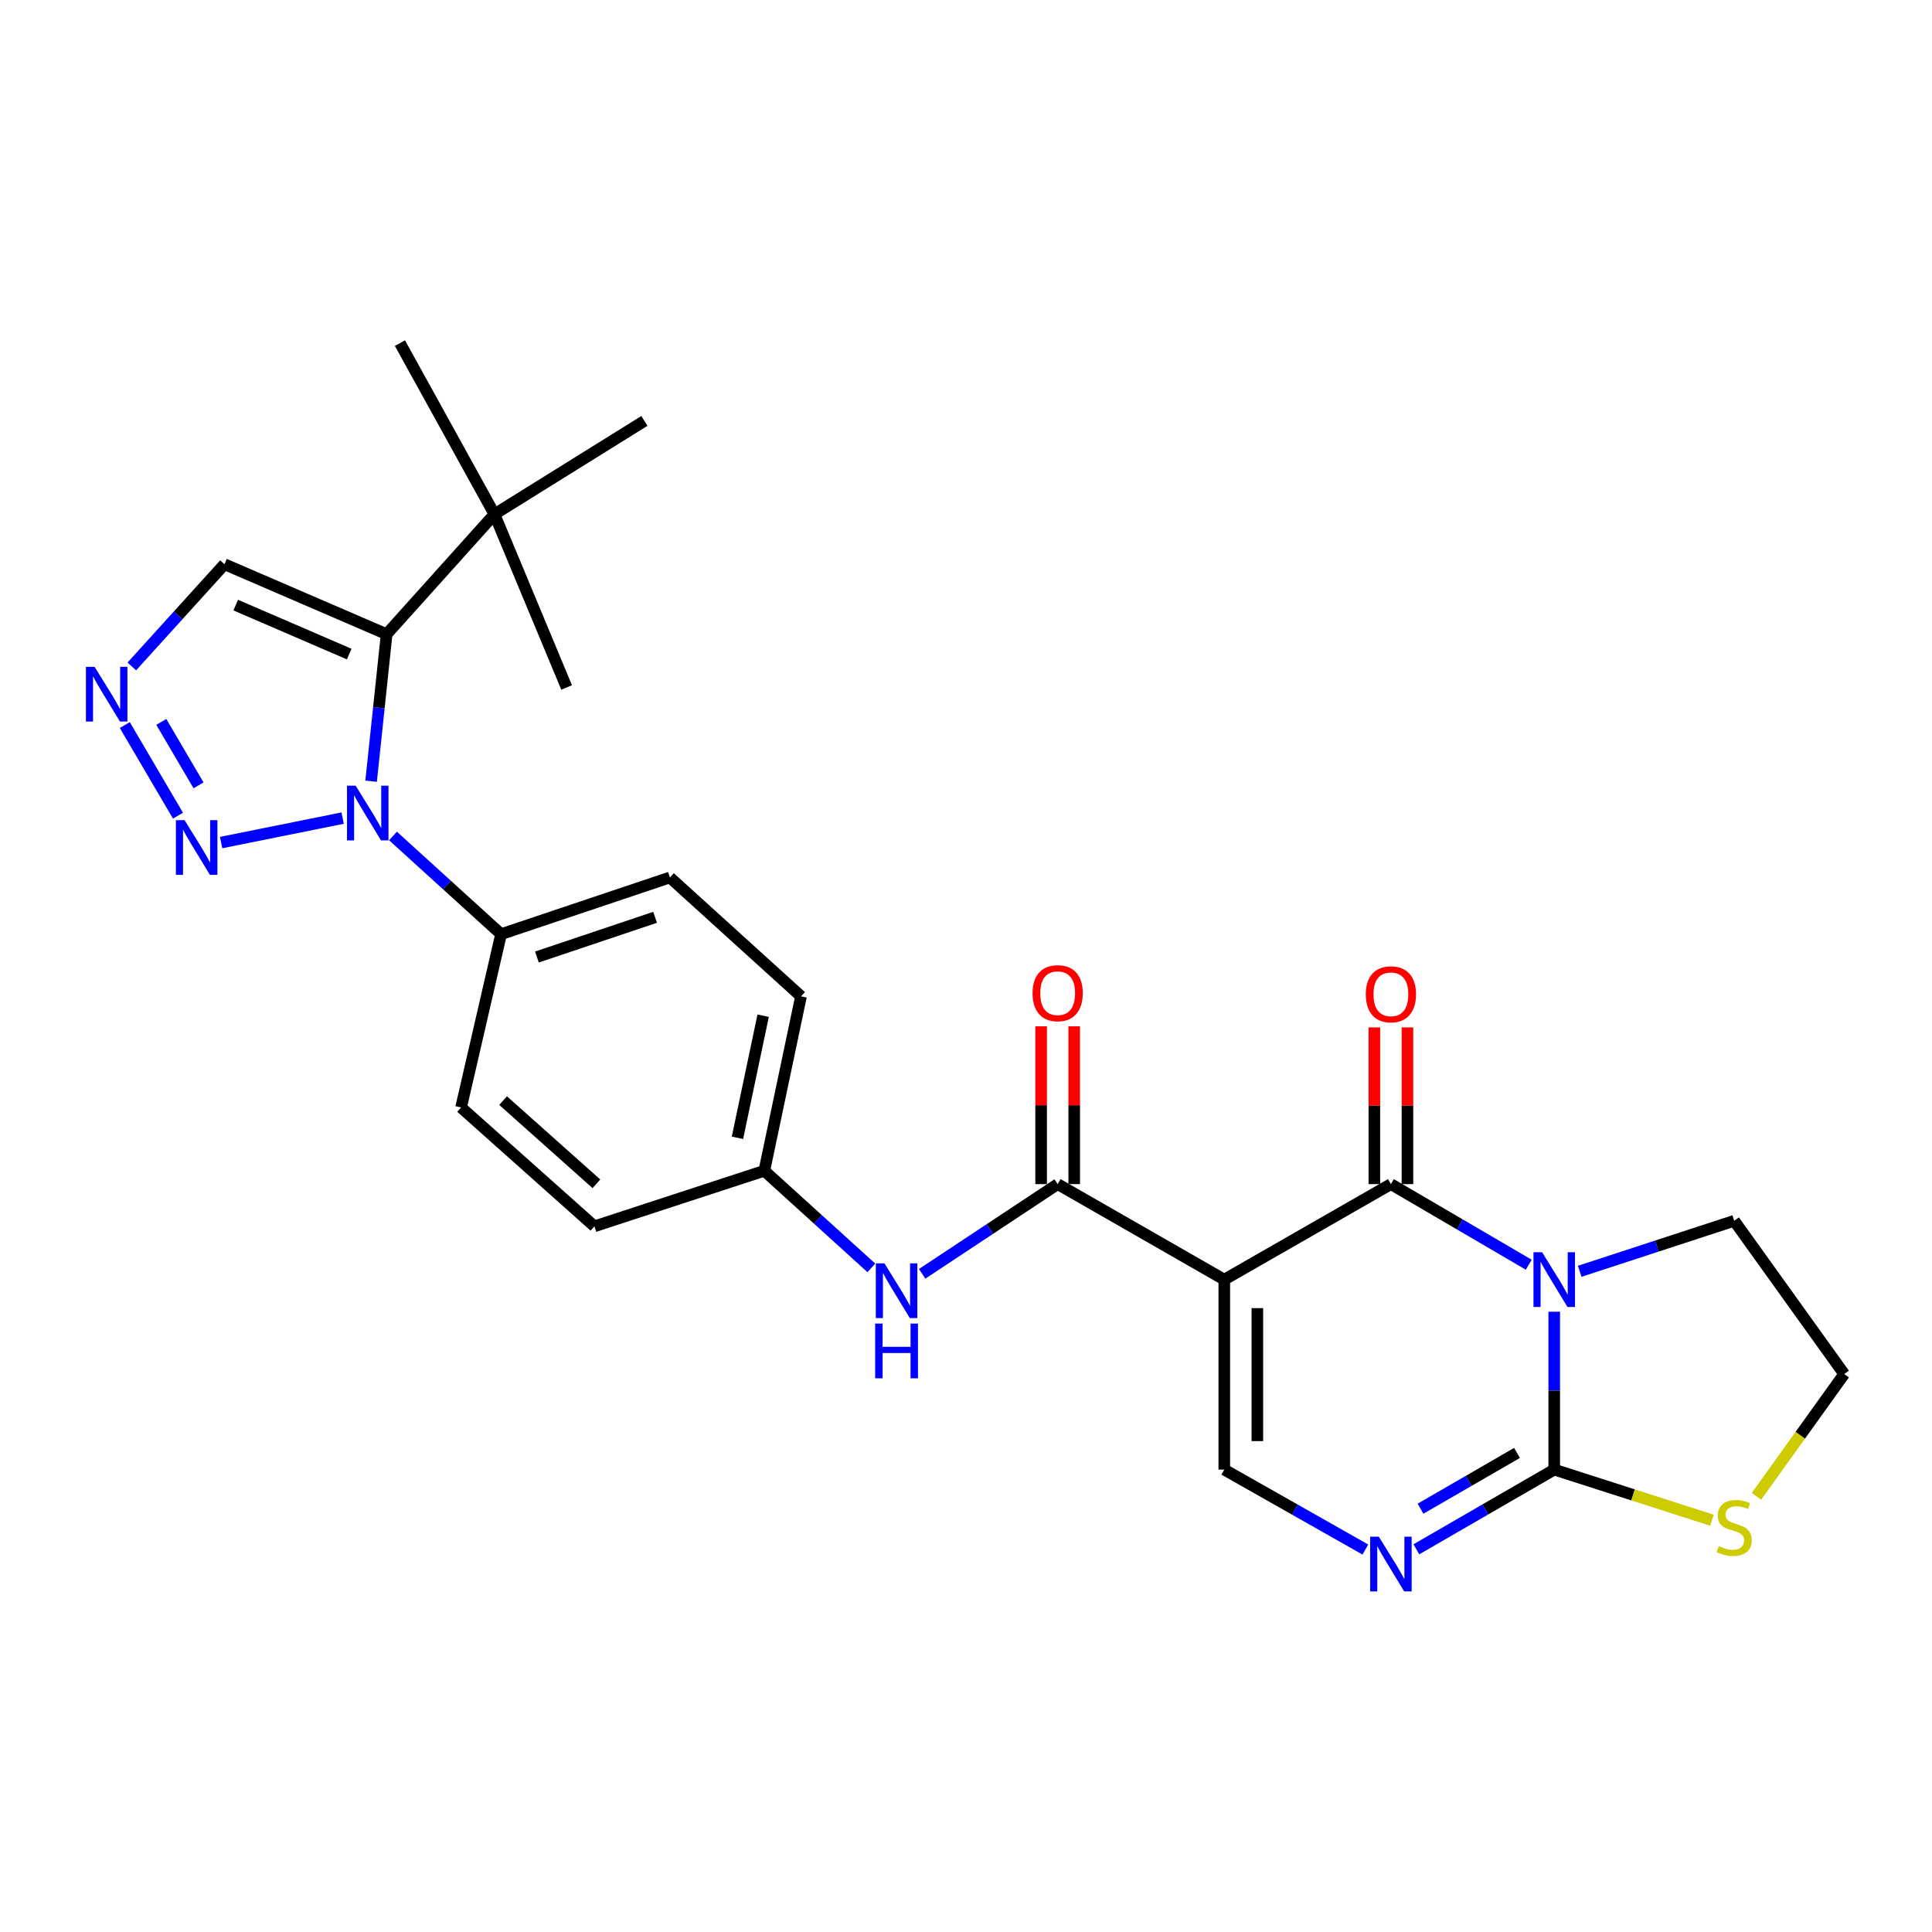 <?xml version='1.0' encoding='iso-8859-1'?>
<svg version='1.1' baseProfile='full'
              xmlns='http://www.w3.org/2000/svg'
                      xmlns:rdkit='http://www.rdkit.org/xml'
                      xmlns:xlink='http://www.w3.org/1999/xlink'
                  xml:space='preserve'
width='1000px' height='1000px' viewBox='0 0 1000 1000'>
<!-- END OF HEADER -->
<rect style='opacity:1.0;fill:#FFFFFF;stroke:none' width='1000' height='1000' x='0' y='0'> </rect>
<path class='bond-1' d='M 791.279,654.618 L 755.606,633.757' style='fill:none;fill-rule:evenodd;stroke:#0000FF;stroke-width:6px;stroke-linecap:butt;stroke-linejoin:miter;stroke-opacity:1' />
<path class='bond-1' d='M 755.606,633.757 L 719.932,612.897' style='fill:none;fill-rule:evenodd;stroke:#000000;stroke-width:6px;stroke-linecap:butt;stroke-linejoin:miter;stroke-opacity:1' />
<path class='bond-3' d='M 804.467,678.948 L 804.467,719.806' style='fill:none;fill-rule:evenodd;stroke:#0000FF;stroke-width:6px;stroke-linecap:butt;stroke-linejoin:miter;stroke-opacity:1' />
<path class='bond-3' d='M 804.467,719.806 L 804.467,760.664' style='fill:none;fill-rule:evenodd;stroke:#000000;stroke-width:6px;stroke-linecap:butt;stroke-linejoin:miter;stroke-opacity:1' />
<path class='bond-17' d='M 817.657,658.018 L 857.638,644.948' style='fill:none;fill-rule:evenodd;stroke:#0000FF;stroke-width:6px;stroke-linecap:butt;stroke-linejoin:miter;stroke-opacity:1' />
<path class='bond-17' d='M 857.638,644.948 L 897.618,631.879' style='fill:none;fill-rule:evenodd;stroke:#000000;stroke-width:6px;stroke-linecap:butt;stroke-linejoin:miter;stroke-opacity:1' />
<path class='bond-0' d='M 633.686,662.33 L 719.932,612.897' style='fill:none;fill-rule:evenodd;stroke:#000000;stroke-width:6px;stroke-linecap:butt;stroke-linejoin:miter;stroke-opacity:1' />
<path class='bond-6' d='M 633.686,662.33 L 547.448,612.897' style='fill:none;fill-rule:evenodd;stroke:#000000;stroke-width:6px;stroke-linecap:butt;stroke-linejoin:miter;stroke-opacity:1' />
<path class='bond-28' d='M 633.686,662.33 L 633.686,760.664' style='fill:none;fill-rule:evenodd;stroke:#000000;stroke-width:6px;stroke-linecap:butt;stroke-linejoin:miter;stroke-opacity:1' />
<path class='bond-28' d='M 650.804,677.08 L 650.804,745.914' style='fill:none;fill-rule:evenodd;stroke:#000000;stroke-width:6px;stroke-linecap:butt;stroke-linejoin:miter;stroke-opacity:1' />
<path class='bond-15' d='M 728.491,612.897 L 728.491,572.339' style='fill:none;fill-rule:evenodd;stroke:#000000;stroke-width:6px;stroke-linecap:butt;stroke-linejoin:miter;stroke-opacity:1' />
<path class='bond-15' d='M 728.491,572.339 L 728.491,531.781' style='fill:none;fill-rule:evenodd;stroke:#FF0000;stroke-width:6px;stroke-linecap:butt;stroke-linejoin:miter;stroke-opacity:1' />
<path class='bond-15' d='M 711.373,612.897 L 711.373,572.339' style='fill:none;fill-rule:evenodd;stroke:#000000;stroke-width:6px;stroke-linecap:butt;stroke-linejoin:miter;stroke-opacity:1' />
<path class='bond-15' d='M 711.373,572.339 L 711.373,531.781' style='fill:none;fill-rule:evenodd;stroke:#FF0000;stroke-width:6px;stroke-linecap:butt;stroke-linejoin:miter;stroke-opacity:1' />
<path class='bond-2' d='M 203.416,432.706 L 231.383,458.114' style='fill:none;fill-rule:evenodd;stroke:#0000FF;stroke-width:6px;stroke-linecap:butt;stroke-linejoin:miter;stroke-opacity:1' />
<path class='bond-2' d='M 231.383,458.114 L 259.351,483.522' style='fill:none;fill-rule:evenodd;stroke:#000000;stroke-width:6px;stroke-linecap:butt;stroke-linejoin:miter;stroke-opacity:1' />
<path class='bond-4' d='M 192.087,404.344 L 196.104,366.302' style='fill:none;fill-rule:evenodd;stroke:#0000FF;stroke-width:6px;stroke-linecap:butt;stroke-linejoin:miter;stroke-opacity:1' />
<path class='bond-4' d='M 196.104,366.302 L 200.122,328.26' style='fill:none;fill-rule:evenodd;stroke:#000000;stroke-width:6px;stroke-linecap:butt;stroke-linejoin:miter;stroke-opacity:1' />
<path class='bond-7' d='M 177.347,423.449 L 114.455,436.112' style='fill:none;fill-rule:evenodd;stroke:#0000FF;stroke-width:6px;stroke-linecap:butt;stroke-linejoin:miter;stroke-opacity:1' />
<path class='bond-5' d='M 804.467,760.664 L 768.79,781.29' style='fill:none;fill-rule:evenodd;stroke:#000000;stroke-width:6px;stroke-linecap:butt;stroke-linejoin:miter;stroke-opacity:1' />
<path class='bond-5' d='M 768.79,781.29 L 733.113,801.916' style='fill:none;fill-rule:evenodd;stroke:#0000FF;stroke-width:6px;stroke-linecap:butt;stroke-linejoin:miter;stroke-opacity:1' />
<path class='bond-5' d='M 785.196,752.032 L 760.223,766.47' style='fill:none;fill-rule:evenodd;stroke:#000000;stroke-width:6px;stroke-linecap:butt;stroke-linejoin:miter;stroke-opacity:1' />
<path class='bond-5' d='M 760.223,766.47 L 735.249,780.908' style='fill:none;fill-rule:evenodd;stroke:#0000FF;stroke-width:6px;stroke-linecap:butt;stroke-linejoin:miter;stroke-opacity:1' />
<path class='bond-12' d='M 804.467,760.664 L 845.28,773.76' style='fill:none;fill-rule:evenodd;stroke:#000000;stroke-width:6px;stroke-linecap:butt;stroke-linejoin:miter;stroke-opacity:1' />
<path class='bond-12' d='M 845.28,773.76 L 886.093,786.856' style='fill:none;fill-rule:evenodd;stroke:#CCCC00;stroke-width:6px;stroke-linecap:butt;stroke-linejoin:miter;stroke-opacity:1' />
<path class='bond-10' d='M 200.122,328.26 L 116.196,292.046' style='fill:none;fill-rule:evenodd;stroke:#000000;stroke-width:6px;stroke-linecap:butt;stroke-linejoin:miter;stroke-opacity:1' />
<path class='bond-10' d='M 180.751,338.546 L 122.002,313.196' style='fill:none;fill-rule:evenodd;stroke:#000000;stroke-width:6px;stroke-linecap:butt;stroke-linejoin:miter;stroke-opacity:1' />
<path class='bond-13' d='M 200.122,328.26 L 255.927,266.179' style='fill:none;fill-rule:evenodd;stroke:#000000;stroke-width:6px;stroke-linecap:butt;stroke-linejoin:miter;stroke-opacity:1' />
<path class='bond-8' d='M 706.714,802.046 L 670.2,781.355' style='fill:none;fill-rule:evenodd;stroke:#0000FF;stroke-width:6px;stroke-linecap:butt;stroke-linejoin:miter;stroke-opacity:1' />
<path class='bond-8' d='M 670.2,781.355 L 633.686,760.664' style='fill:none;fill-rule:evenodd;stroke:#000000;stroke-width:6px;stroke-linecap:butt;stroke-linejoin:miter;stroke-opacity:1' />
<path class='bond-11' d='M 547.448,612.897 L 512.376,636.113' style='fill:none;fill-rule:evenodd;stroke:#000000;stroke-width:6px;stroke-linecap:butt;stroke-linejoin:miter;stroke-opacity:1' />
<path class='bond-11' d='M 512.376,636.113 L 477.304,659.329' style='fill:none;fill-rule:evenodd;stroke:#0000FF;stroke-width:6px;stroke-linecap:butt;stroke-linejoin:miter;stroke-opacity:1' />
<path class='bond-16' d='M 556.007,612.897 L 556.007,572.061' style='fill:none;fill-rule:evenodd;stroke:#000000;stroke-width:6px;stroke-linecap:butt;stroke-linejoin:miter;stroke-opacity:1' />
<path class='bond-16' d='M 556.007,572.061 L 556.007,531.225' style='fill:none;fill-rule:evenodd;stroke:#FF0000;stroke-width:6px;stroke-linecap:butt;stroke-linejoin:miter;stroke-opacity:1' />
<path class='bond-16' d='M 538.889,612.897 L 538.889,572.061' style='fill:none;fill-rule:evenodd;stroke:#000000;stroke-width:6px;stroke-linecap:butt;stroke-linejoin:miter;stroke-opacity:1' />
<path class='bond-16' d='M 538.889,572.061 L 538.889,531.225' style='fill:none;fill-rule:evenodd;stroke:#FF0000;stroke-width:6px;stroke-linecap:butt;stroke-linejoin:miter;stroke-opacity:1' />
<path class='bond-9' d='M 92.129,422.202 L 64.596,375.285' style='fill:none;fill-rule:evenodd;stroke:#0000FF;stroke-width:6px;stroke-linecap:butt;stroke-linejoin:miter;stroke-opacity:1' />
<path class='bond-9' d='M 102.763,406.501 L 83.49,373.659' style='fill:none;fill-rule:evenodd;stroke:#0000FF;stroke-width:6px;stroke-linecap:butt;stroke-linejoin:miter;stroke-opacity:1' />
<path class='bond-30' d='M 68.227,344.953 L 92.211,318.499' style='fill:none;fill-rule:evenodd;stroke:#0000FF;stroke-width:6px;stroke-linecap:butt;stroke-linejoin:miter;stroke-opacity:1' />
<path class='bond-30' d='M 92.211,318.499 L 116.196,292.046' style='fill:none;fill-rule:evenodd;stroke:#000000;stroke-width:6px;stroke-linecap:butt;stroke-linejoin:miter;stroke-opacity:1' />
<path class='bond-20' d='M 451.013,656.252 L 423.312,631.117' style='fill:none;fill-rule:evenodd;stroke:#0000FF;stroke-width:6px;stroke-linecap:butt;stroke-linejoin:miter;stroke-opacity:1' />
<path class='bond-20' d='M 423.312,631.117 L 395.611,605.983' style='fill:none;fill-rule:evenodd;stroke:#000000;stroke-width:6px;stroke-linecap:butt;stroke-linejoin:miter;stroke-opacity:1' />
<path class='bond-27' d='M 909.14,774.494 L 931.843,742.848' style='fill:none;fill-rule:evenodd;stroke:#CCCC00;stroke-width:6px;stroke-linecap:butt;stroke-linejoin:miter;stroke-opacity:1' />
<path class='bond-27' d='M 931.843,742.848 L 954.545,711.202' style='fill:none;fill-rule:evenodd;stroke:#000000;stroke-width:6px;stroke-linecap:butt;stroke-linejoin:miter;stroke-opacity:1' />
<path class='bond-24' d='M 255.927,266.179 L 207.007,177.593' style='fill:none;fill-rule:evenodd;stroke:#000000;stroke-width:6px;stroke-linecap:butt;stroke-linejoin:miter;stroke-opacity:1' />
<path class='bond-25' d='M 255.927,266.179 L 333.529,217.868' style='fill:none;fill-rule:evenodd;stroke:#000000;stroke-width:6px;stroke-linecap:butt;stroke-linejoin:miter;stroke-opacity:1' />
<path class='bond-26' d='M 255.927,266.179 L 293.292,355.84' style='fill:none;fill-rule:evenodd;stroke:#000000;stroke-width:6px;stroke-linecap:butt;stroke-linejoin:miter;stroke-opacity:1' />
<path class='bond-14' d='M 259.351,483.522 L 346.738,454.174' style='fill:none;fill-rule:evenodd;stroke:#000000;stroke-width:6px;stroke-linecap:butt;stroke-linejoin:miter;stroke-opacity:1' />
<path class='bond-14' d='M 277.908,495.347 L 339.08,474.803' style='fill:none;fill-rule:evenodd;stroke:#000000;stroke-width:6px;stroke-linecap:butt;stroke-linejoin:miter;stroke-opacity:1' />
<path class='bond-29' d='M 259.351,483.522 L 238.657,573.221' style='fill:none;fill-rule:evenodd;stroke:#000000;stroke-width:6px;stroke-linecap:butt;stroke-linejoin:miter;stroke-opacity:1' />
<path class='bond-21' d='M 897.618,631.879 L 954.545,711.202' style='fill:none;fill-rule:evenodd;stroke:#000000;stroke-width:6px;stroke-linecap:butt;stroke-linejoin:miter;stroke-opacity:1' />
<path class='bond-18' d='M 238.657,573.221 L 307.662,634.741' style='fill:none;fill-rule:evenodd;stroke:#000000;stroke-width:6px;stroke-linecap:butt;stroke-linejoin:miter;stroke-opacity:1' />
<path class='bond-18' d='M 260.399,569.671 L 308.702,612.736' style='fill:none;fill-rule:evenodd;stroke:#000000;stroke-width:6px;stroke-linecap:butt;stroke-linejoin:miter;stroke-opacity:1' />
<path class='bond-19' d='M 346.738,454.174 L 414.602,515.713' style='fill:none;fill-rule:evenodd;stroke:#000000;stroke-width:6px;stroke-linecap:butt;stroke-linejoin:miter;stroke-opacity:1' />
<path class='bond-22' d='M 395.611,605.983 L 307.662,634.741' style='fill:none;fill-rule:evenodd;stroke:#000000;stroke-width:6px;stroke-linecap:butt;stroke-linejoin:miter;stroke-opacity:1' />
<path class='bond-23' d='M 395.611,605.983 L 414.602,515.713' style='fill:none;fill-rule:evenodd;stroke:#000000;stroke-width:6px;stroke-linecap:butt;stroke-linejoin:miter;stroke-opacity:1' />
<path class='bond-23' d='M 381.708,588.918 L 395.002,525.729' style='fill:none;fill-rule:evenodd;stroke:#000000;stroke-width:6px;stroke-linecap:butt;stroke-linejoin:miter;stroke-opacity:1' />
<path  class='atom-0' d='M 798.207 648.17
L 807.487 663.17
Q 808.407 664.65, 809.887 667.33
Q 811.367 670.01, 811.447 670.17
L 811.447 648.17
L 815.207 648.17
L 815.207 676.49
L 811.327 676.49
L 801.367 660.09
Q 800.207 658.17, 798.967 655.97
Q 797.767 653.77, 797.407 653.09
L 797.407 676.49
L 793.727 676.49
L 793.727 648.17
L 798.207 648.17
' fill='#0000FF'/>
<path  class='atom-3' d='M 184.086 406.671
L 193.366 421.671
Q 194.286 423.151, 195.766 425.831
Q 197.246 428.511, 197.326 428.671
L 197.326 406.671
L 201.086 406.671
L 201.086 434.991
L 197.206 434.991
L 187.246 418.591
Q 186.086 416.671, 184.846 414.471
Q 183.646 412.271, 183.286 411.591
L 183.286 434.991
L 179.606 434.991
L 179.606 406.671
L 184.086 406.671
' fill='#0000FF'/>
<path  class='atom-6' d='M 713.672 795.376
L 722.952 810.376
Q 723.872 811.856, 725.352 814.536
Q 726.832 817.216, 726.912 817.376
L 726.912 795.376
L 730.672 795.376
L 730.672 823.696
L 726.792 823.696
L 716.832 807.296
Q 715.672 805.376, 714.432 803.176
Q 713.232 800.976, 712.872 800.296
L 712.872 823.696
L 709.192 823.696
L 709.192 795.376
L 713.672 795.376
' fill='#0000FF'/>
<path  class='atom-8' d='M 95.528 424.503
L 104.808 439.503
Q 105.728 440.983, 107.208 443.663
Q 108.688 446.343, 108.768 446.503
L 108.768 424.503
L 112.528 424.503
L 112.528 452.823
L 108.648 452.823
L 98.688 436.423
Q 97.528 434.503, 96.288 432.303
Q 95.088 430.103, 94.728 429.423
L 94.728 452.823
L 91.048 452.823
L 91.048 424.503
L 95.528 424.503
' fill='#0000FF'/>
<path  class='atom-10' d='M 48.957 345.141
L 58.237 360.141
Q 59.157 361.621, 60.637 364.301
Q 62.117 366.981, 62.197 367.141
L 62.197 345.141
L 65.957 345.141
L 65.957 373.461
L 62.077 373.461
L 52.117 357.061
Q 50.957 355.141, 49.717 352.941
Q 48.517 350.741, 48.157 350.061
L 48.157 373.461
L 44.477 373.461
L 44.477 345.141
L 48.957 345.141
' fill='#0000FF'/>
<path  class='atom-12' d='M 457.804 653.933
L 467.084 668.933
Q 468.004 670.413, 469.484 673.093
Q 470.964 675.773, 471.044 675.933
L 471.044 653.933
L 474.804 653.933
L 474.804 682.253
L 470.924 682.253
L 460.964 665.853
Q 459.804 663.933, 458.564 661.733
Q 457.364 659.533, 457.004 658.853
L 457.004 682.253
L 453.324 682.253
L 453.324 653.933
L 457.804 653.933
' fill='#0000FF'/>
<path  class='atom-12' d='M 452.984 685.085
L 456.824 685.085
L 456.824 697.125
L 471.304 697.125
L 471.304 685.085
L 475.144 685.085
L 475.144 713.405
L 471.304 713.405
L 471.304 700.325
L 456.824 700.325
L 456.824 713.405
L 452.984 713.405
L 452.984 685.085
' fill='#0000FF'/>
<path  class='atom-13' d='M 889.618 800.274
Q 889.938 800.394, 891.258 800.954
Q 892.578 801.514, 894.018 801.874
Q 895.498 802.194, 896.938 802.194
Q 899.618 802.194, 901.178 800.914
Q 902.738 799.594, 902.738 797.314
Q 902.738 795.754, 901.938 794.794
Q 901.178 793.834, 899.978 793.314
Q 898.778 792.794, 896.778 792.194
Q 894.258 791.434, 892.738 790.714
Q 891.258 789.994, 890.178 788.474
Q 889.138 786.954, 889.138 784.394
Q 889.138 780.834, 891.538 778.634
Q 893.978 776.434, 898.778 776.434
Q 902.058 776.434, 905.778 777.994
L 904.858 781.074
Q 901.458 779.674, 898.898 779.674
Q 896.138 779.674, 894.618 780.834
Q 893.098 781.954, 893.138 783.914
Q 893.138 785.434, 893.898 786.354
Q 894.698 787.274, 895.818 787.794
Q 896.978 788.314, 898.898 788.914
Q 901.458 789.714, 902.978 790.514
Q 904.498 791.314, 905.578 792.954
Q 906.698 794.554, 906.698 797.314
Q 906.698 801.234, 904.058 803.354
Q 901.458 805.434, 897.098 805.434
Q 894.578 805.434, 892.658 804.874
Q 890.778 804.354, 888.538 803.434
L 889.618 800.274
' fill='#CCCC00'/>
<path  class='atom-16' d='M 706.932 514.643
Q 706.932 507.843, 710.292 504.043
Q 713.652 500.243, 719.932 500.243
Q 726.212 500.243, 729.572 504.043
Q 732.932 507.843, 732.932 514.643
Q 732.932 521.523, 729.532 525.443
Q 726.132 529.323, 719.932 529.323
Q 713.692 529.323, 710.292 525.443
Q 706.932 521.563, 706.932 514.643
M 719.932 526.123
Q 724.252 526.123, 726.572 523.243
Q 728.932 520.323, 728.932 514.643
Q 728.932 509.083, 726.572 506.283
Q 724.252 503.443, 719.932 503.443
Q 715.612 503.443, 713.252 506.243
Q 710.932 509.043, 710.932 514.643
Q 710.932 520.363, 713.252 523.243
Q 715.612 526.123, 719.932 526.123
' fill='#FF0000'/>
<path  class='atom-17' d='M 534.448 514.072
Q 534.448 507.272, 537.808 503.472
Q 541.168 499.672, 547.448 499.672
Q 553.728 499.672, 557.088 503.472
Q 560.448 507.272, 560.448 514.072
Q 560.448 520.952, 557.048 524.872
Q 553.648 528.752, 547.448 528.752
Q 541.208 528.752, 537.808 524.872
Q 534.448 520.992, 534.448 514.072
M 547.448 525.552
Q 551.768 525.552, 554.088 522.672
Q 556.448 519.752, 556.448 514.072
Q 556.448 508.512, 554.088 505.712
Q 551.768 502.872, 547.448 502.872
Q 543.128 502.872, 540.768 505.672
Q 538.448 508.472, 538.448 514.072
Q 538.448 519.792, 540.768 522.672
Q 543.128 525.552, 547.448 525.552
' fill='#FF0000'/>
</svg>
